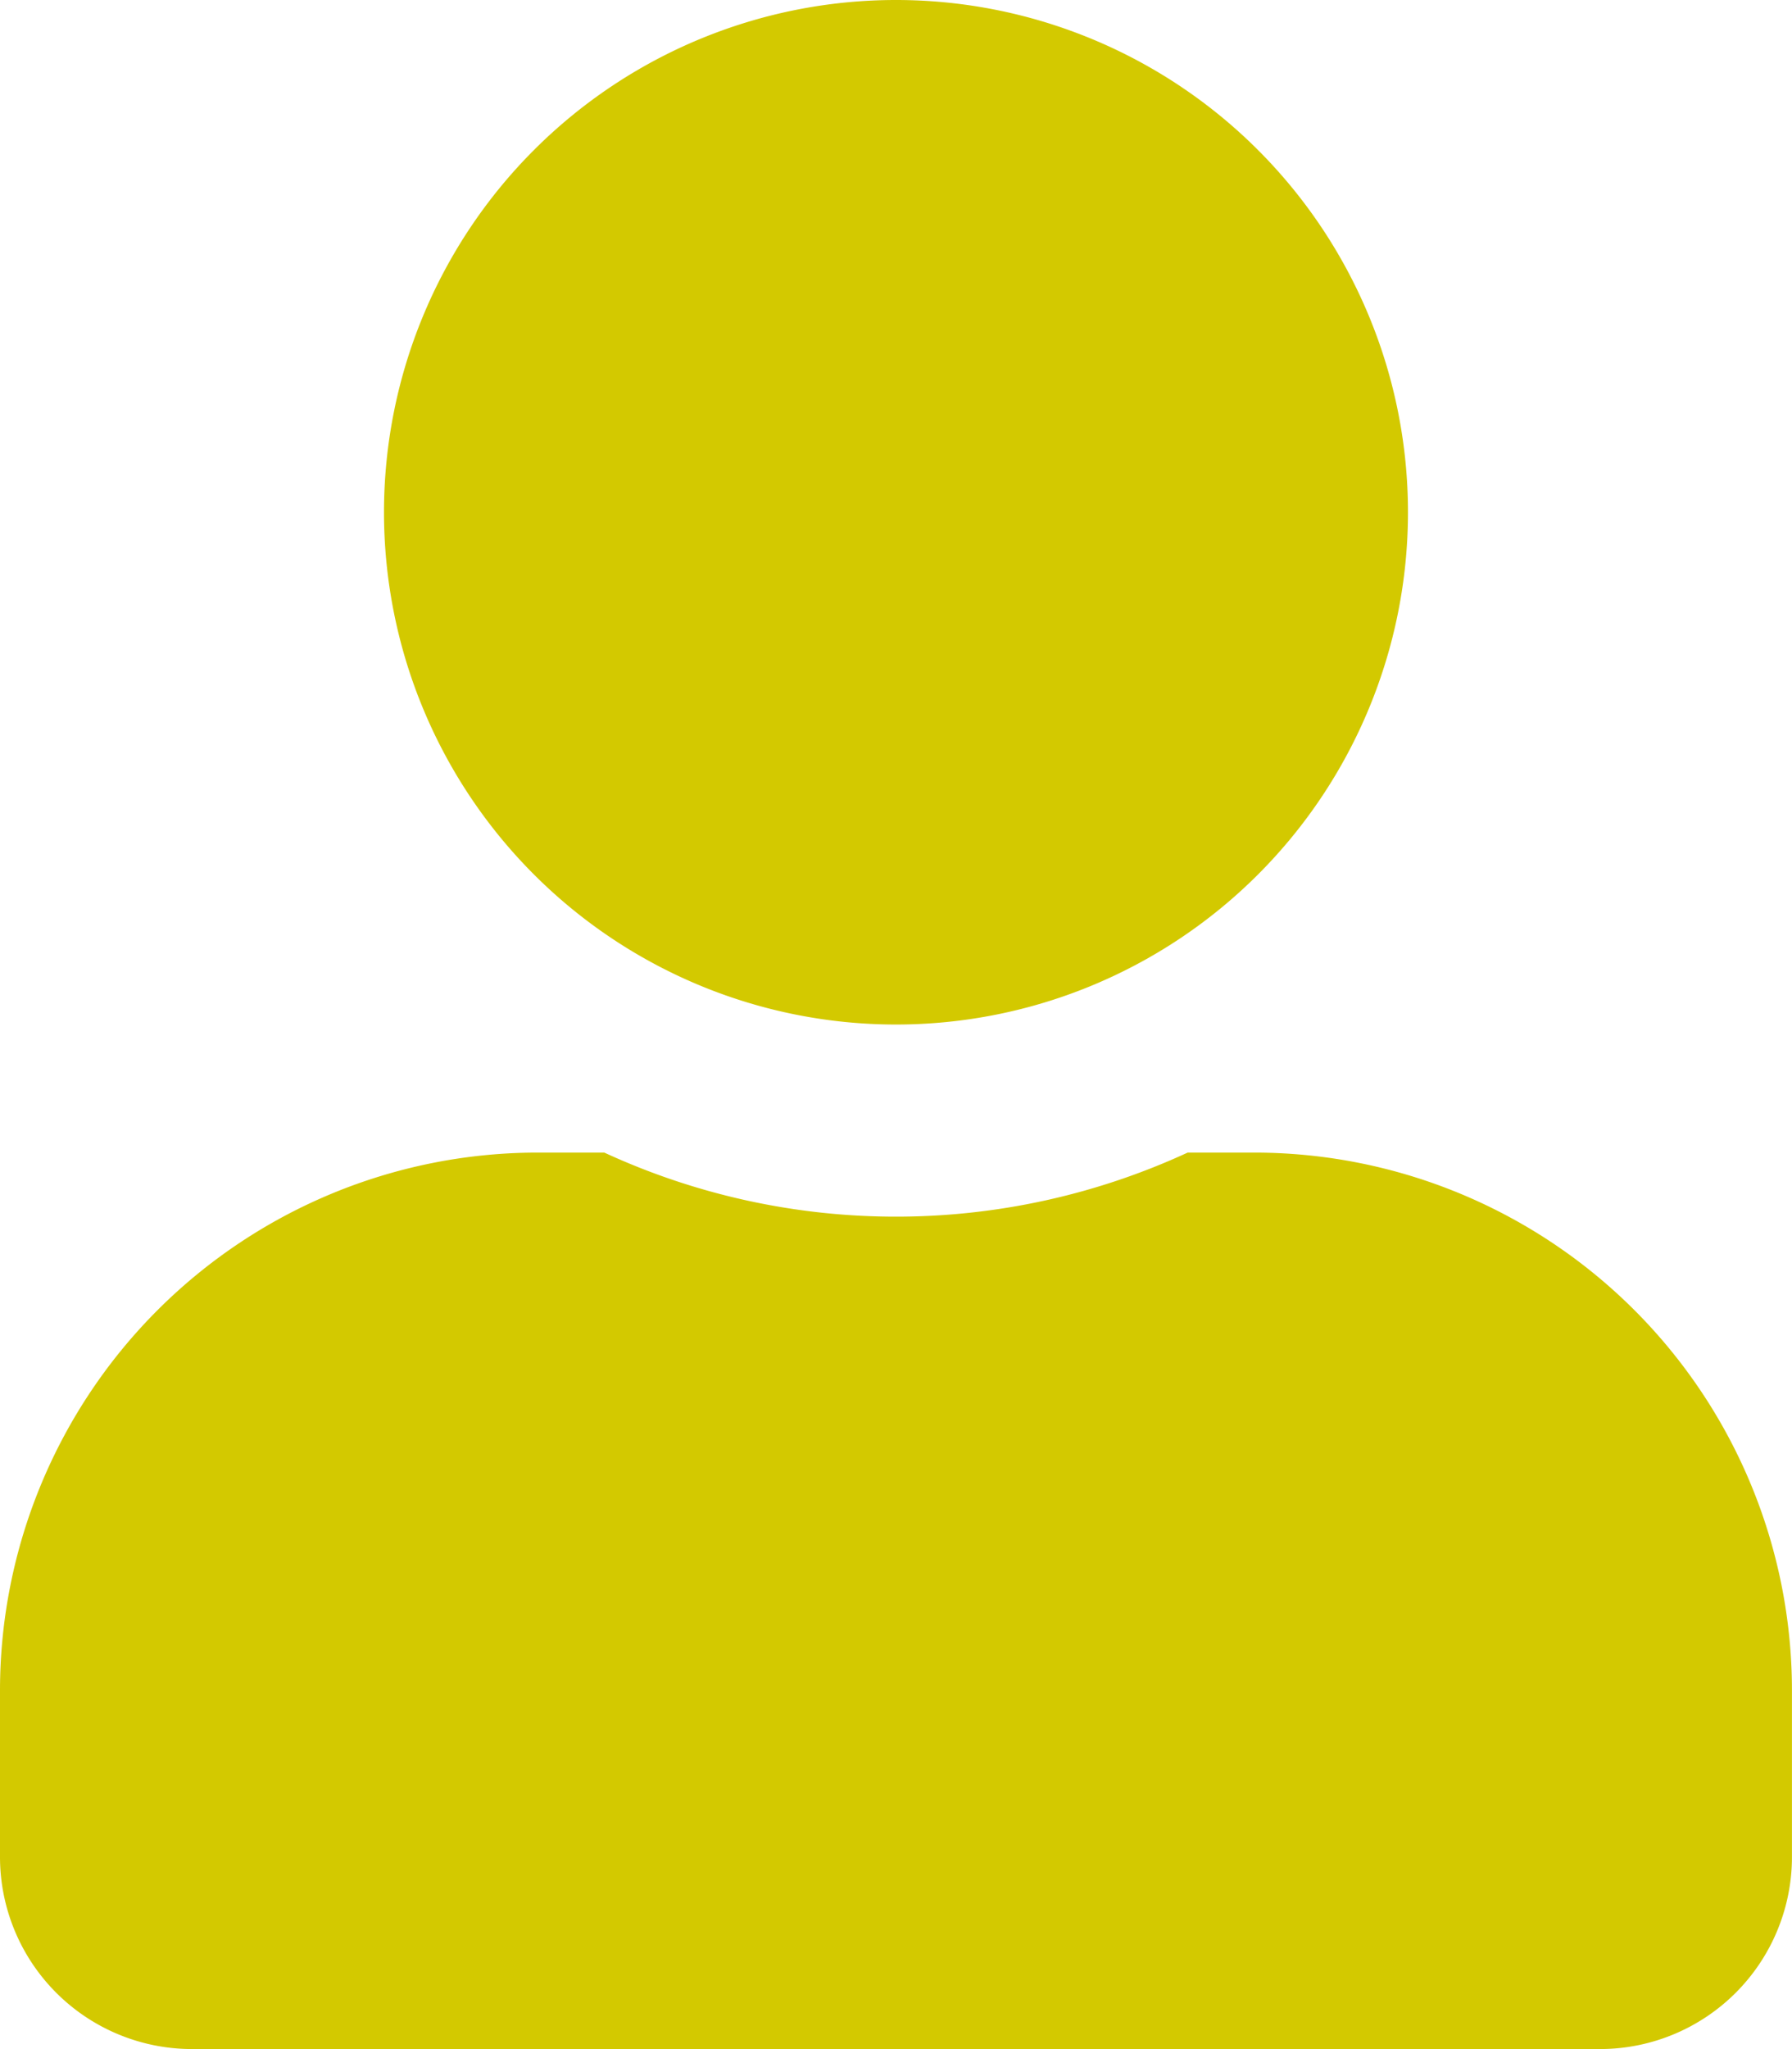 <svg xmlns="http://www.w3.org/2000/svg" width="42.701" height="48.801" viewBox="0 0 42.701 48.801"><path id="FontAwsome_user_" data-name="FontAwsome (user)" d="M21.35,24.4A12.2,12.2,0,1,0,9.15,12.2,12.2,12.2,0,0,0,21.35,24.4Zm8.54,3.05H28.3a16.592,16.592,0,0,1-13.9,0H12.81A12.814,12.814,0,0,0,0,40.261v3.965A4.576,4.576,0,0,0,4.575,48.8H38.126A4.576,4.576,0,0,0,42.7,44.226V40.261A12.814,12.814,0,0,0,29.89,27.45Z" fill="#d3c900"></path></svg>